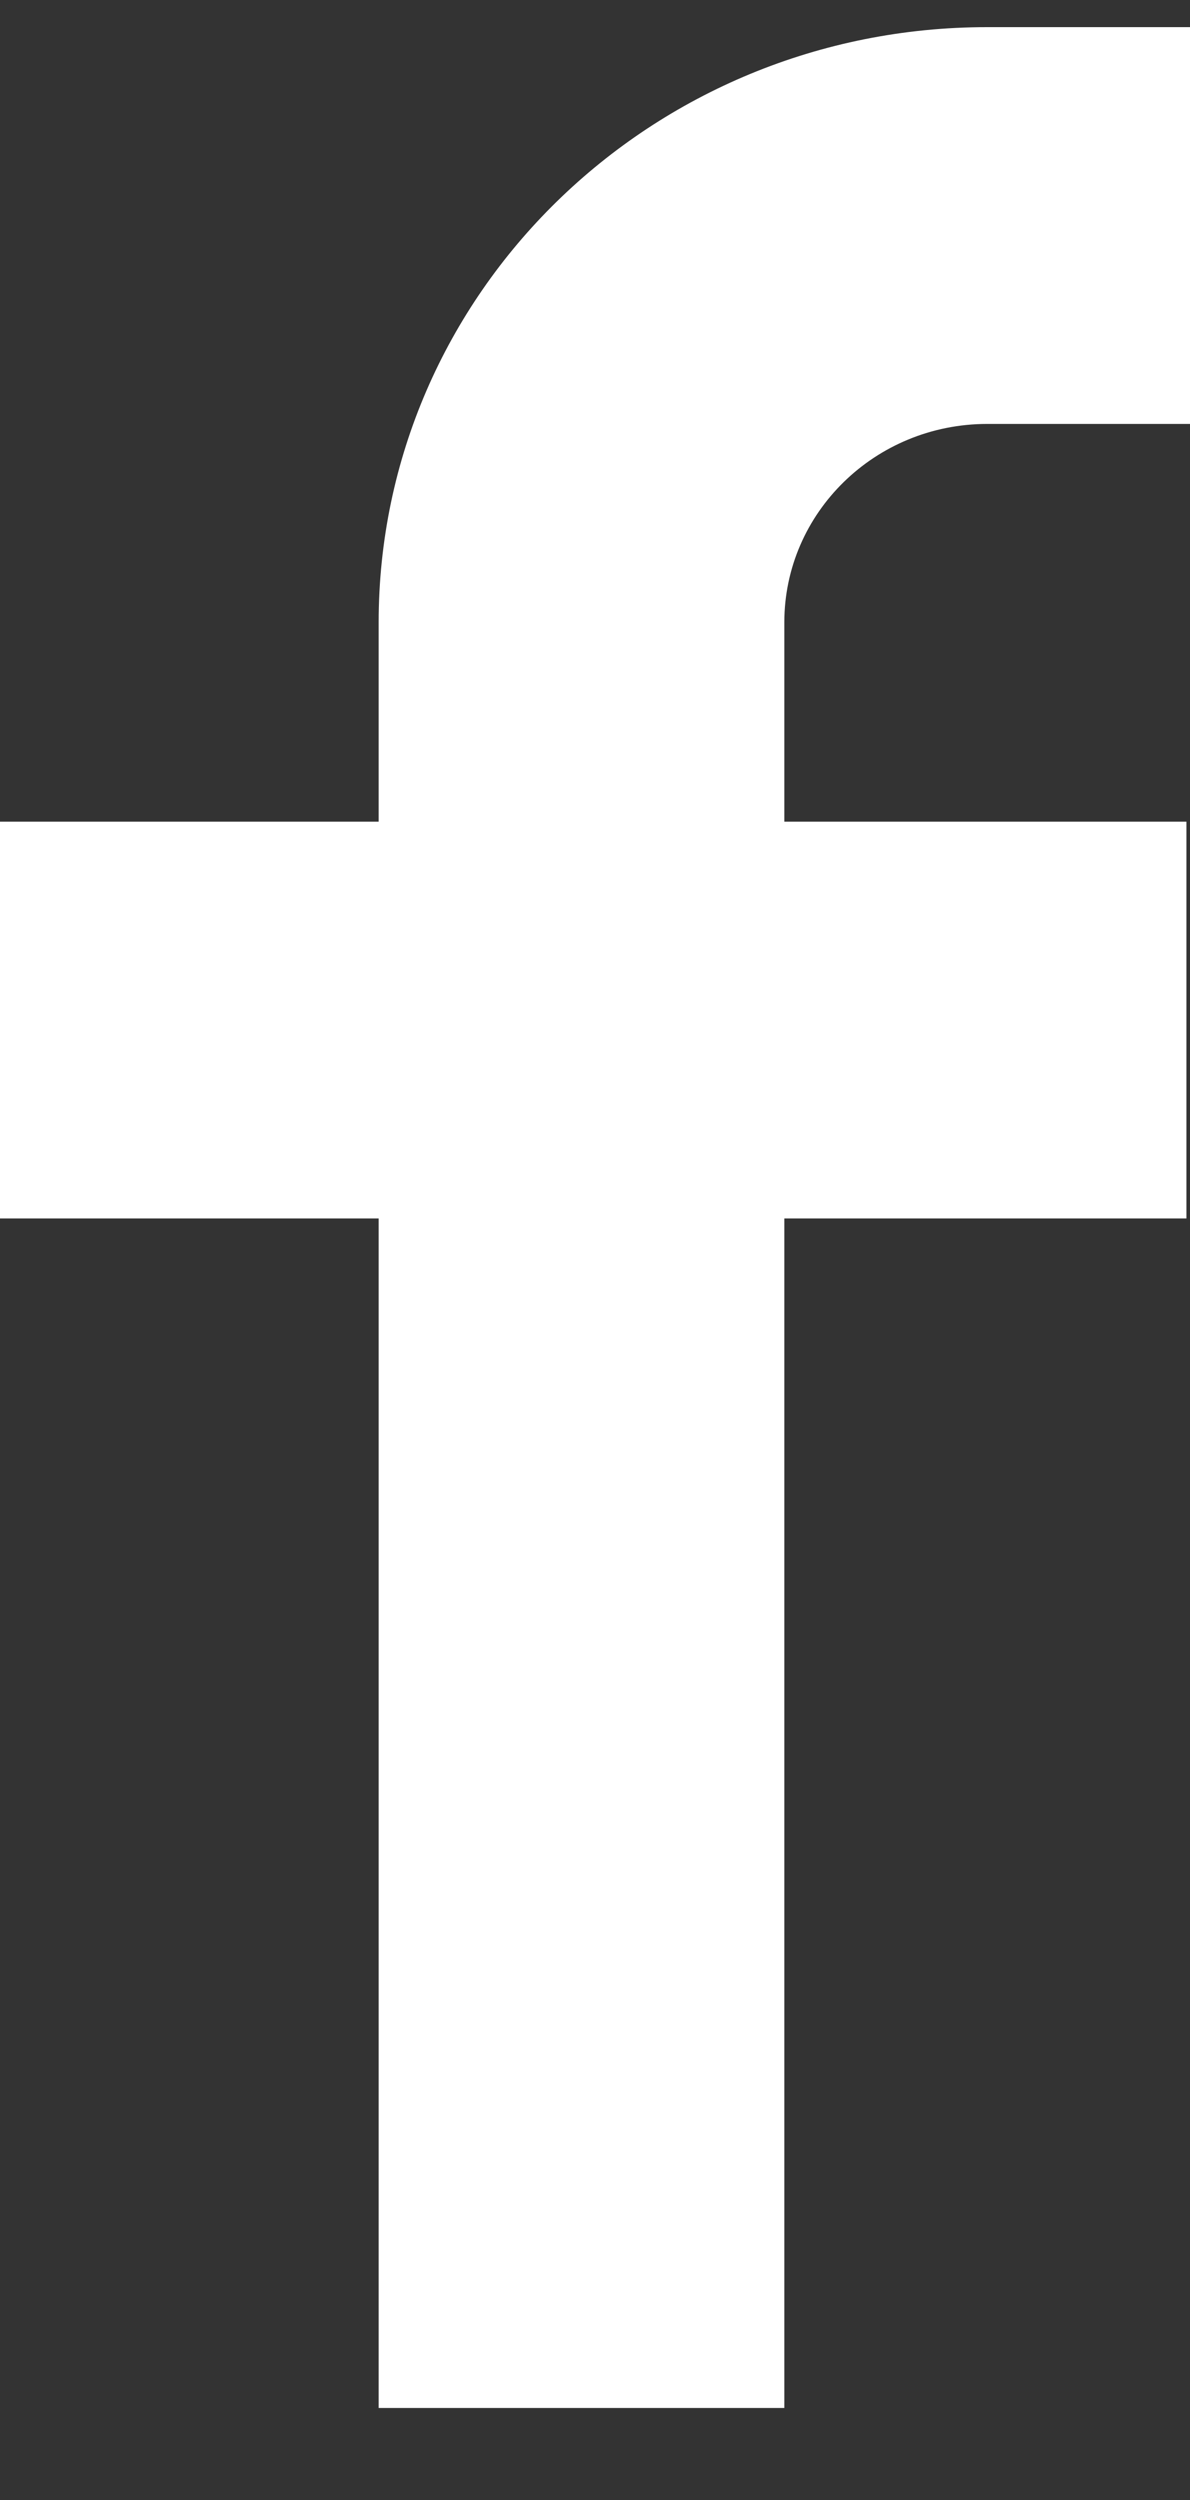 <svg width="10" height="21" viewBox="0 0 10 21" fill="none" xmlns="http://www.w3.org/2000/svg">
<rect x="0" y="0" width="10" height="21" fill="#333333" stroke="none"/>
<path fill-rule="evenodd" clip-rule="evenodd" d="M3.182 10.235H0V6.902H3.182V5.228C3.182 2.466 5.471 0.228 8.296 0.228H10V3.561H8.296C7.354 3.561 6.591 4.307 6.591 5.228V6.902H9.97V10.235H6.591V20.227H3.182V10.235Z" fill="white"/>
</svg>
